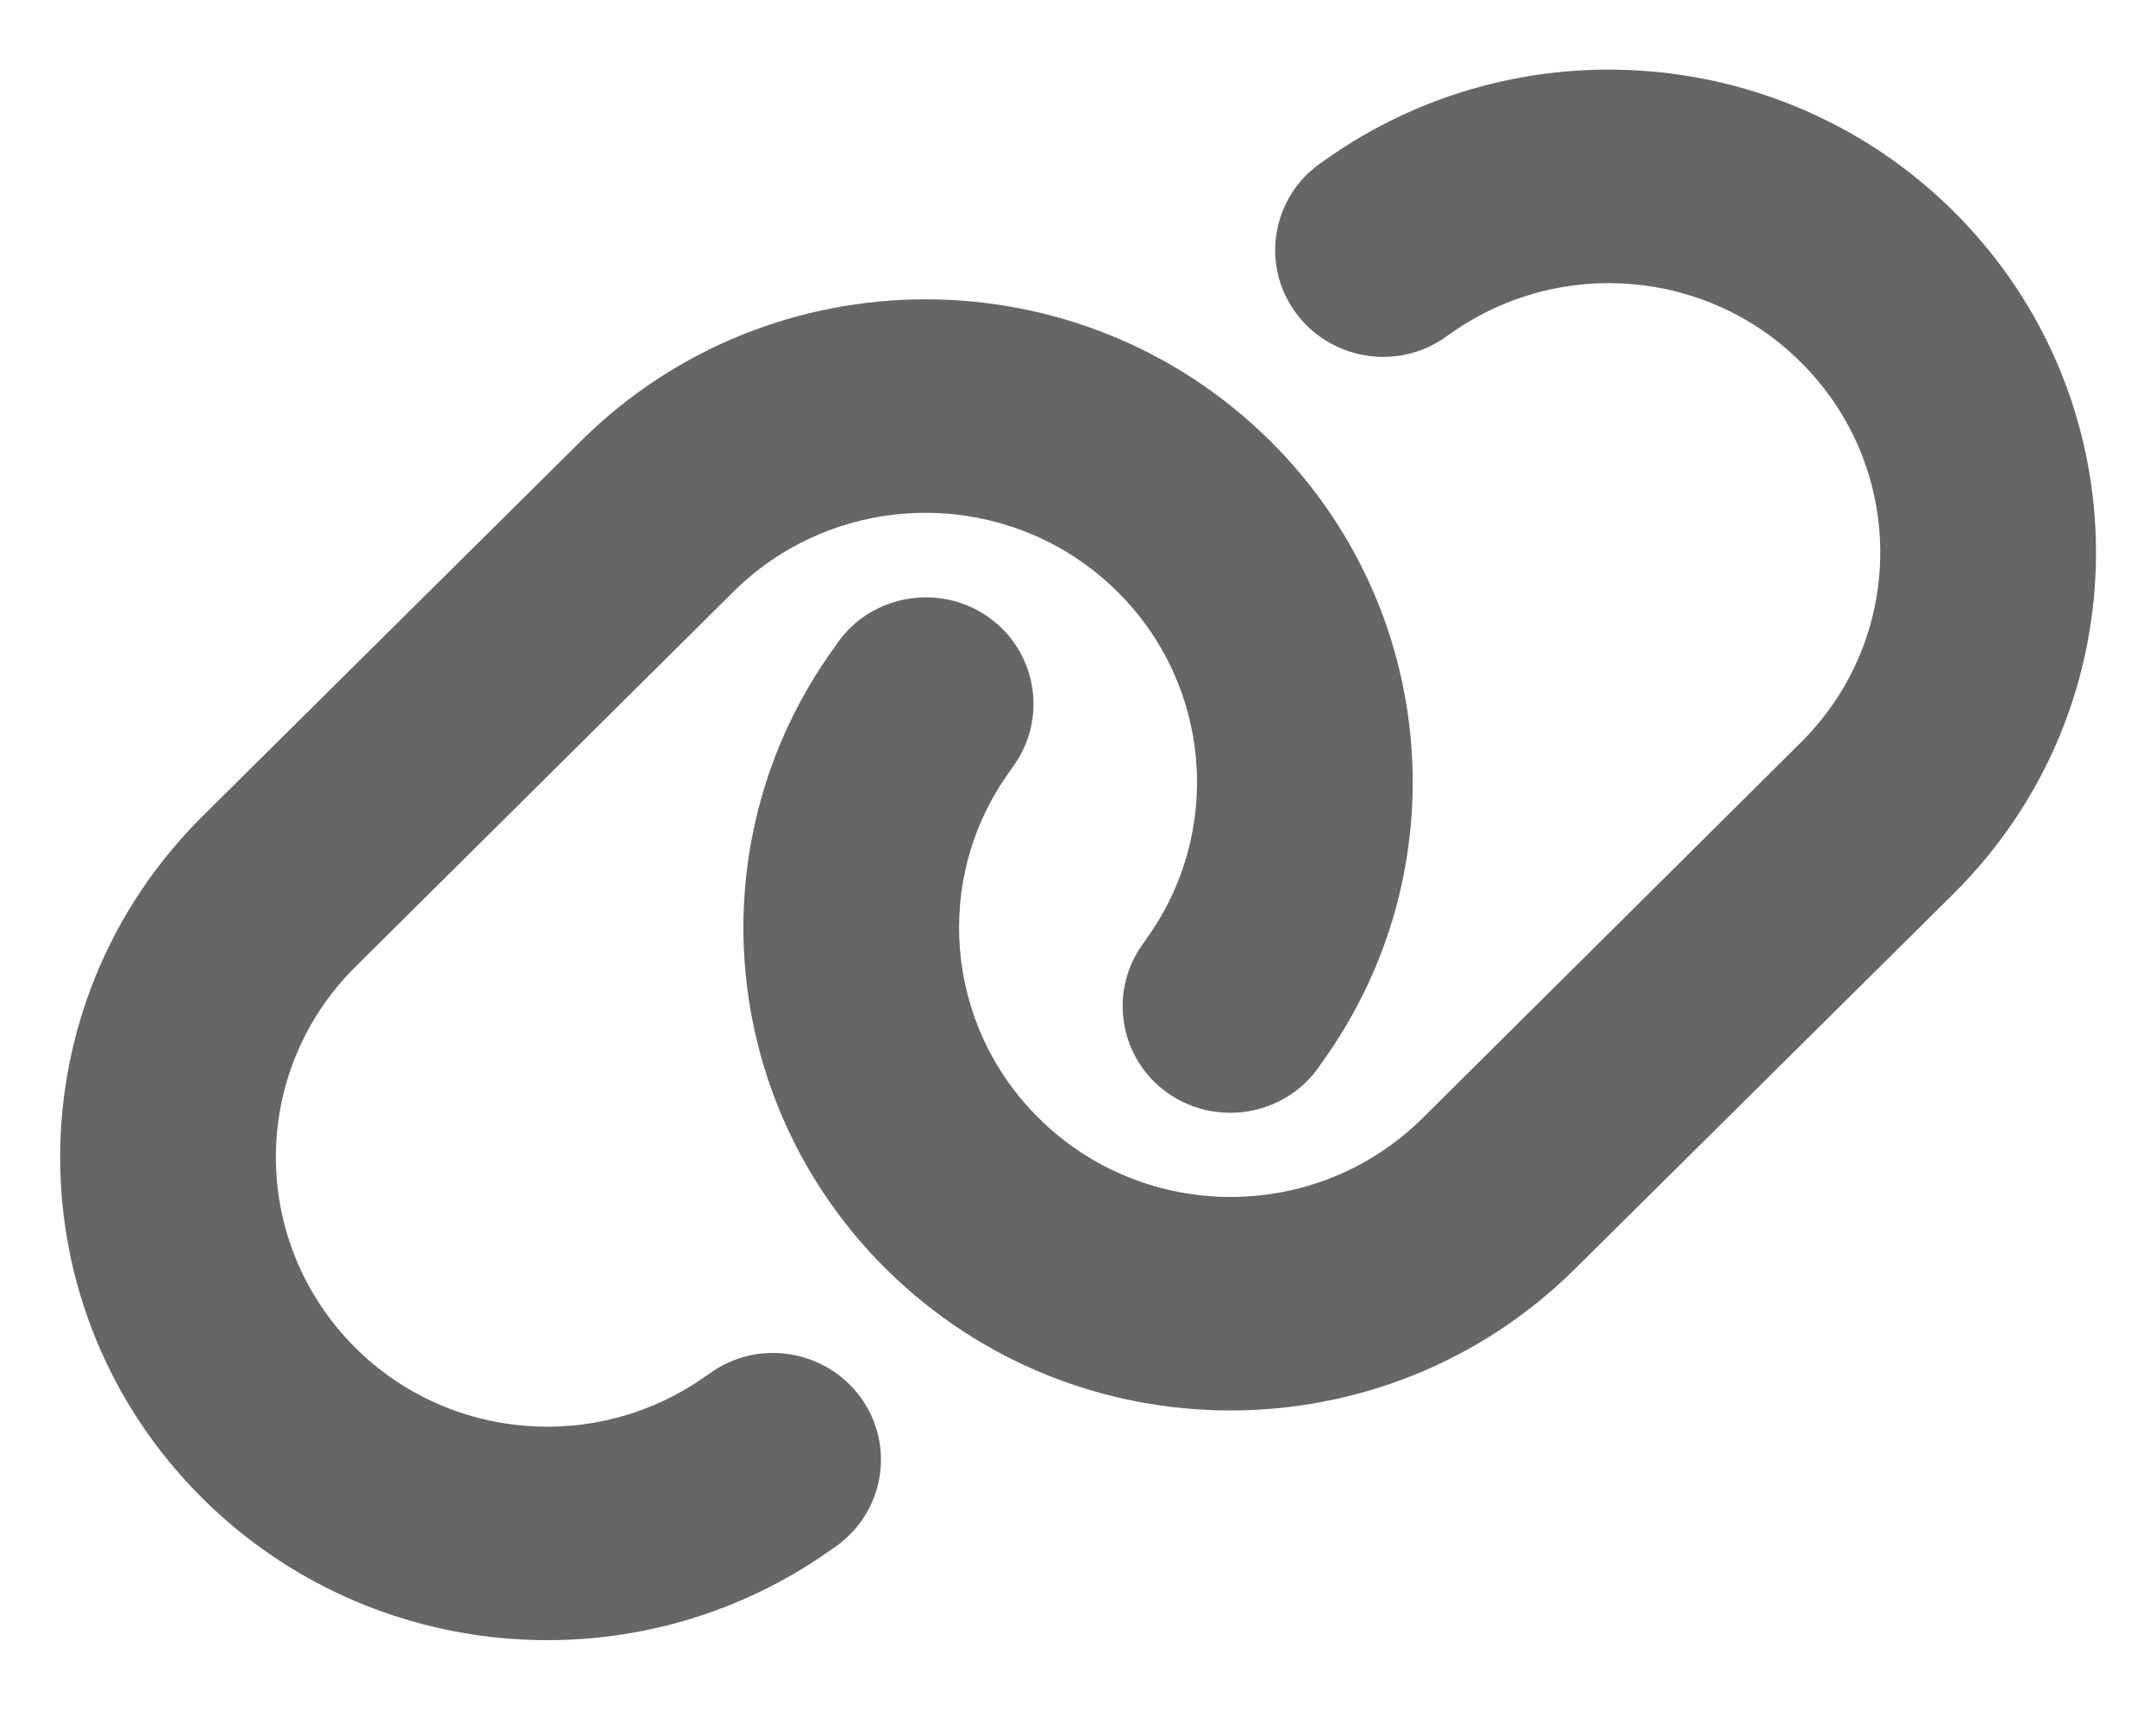 <svg width="29" height="23" viewBox="0 0 29 23" fill="none" xmlns="http://www.w3.org/2000/svg">
<g clip-path="url(#clip0_1894_575)">
<path d="M26.273 12.026C28.833 9.488 28.833 5.377 26.273 2.839C24.008 0.593 20.437 0.301 17.831 2.147L17.759 2.197C17.106 2.66 16.957 3.558 17.424 4.2C17.89 4.843 18.797 4.995 19.445 4.533L19.517 4.483C20.971 3.455 22.961 3.616 24.22 4.87C25.648 6.285 25.648 8.576 24.22 9.991L19.136 15.04C17.709 16.455 15.398 16.455 13.971 15.04C12.707 13.787 12.543 11.815 13.581 10.377L13.631 10.305C14.098 9.658 13.944 8.76 13.296 8.302C12.648 7.843 11.737 7.992 11.275 8.634L11.225 8.706C9.358 11.284 9.652 14.824 11.918 17.07C14.478 19.608 18.624 19.608 21.184 17.07L26.273 12.026ZM2.729 10.975C0.169 13.513 0.169 17.623 2.729 20.161C4.994 22.407 8.565 22.699 11.17 20.853L11.243 20.803C11.895 20.341 12.045 19.442 11.578 18.8C11.111 18.158 10.205 18.005 9.557 18.468L9.485 18.517C8.03 19.546 6.041 19.384 4.781 18.131C3.354 16.711 3.354 14.42 4.781 13.005L9.865 7.96C11.293 6.545 13.604 6.545 15.031 7.96C16.295 9.214 16.458 11.186 15.421 12.628L15.371 12.7C14.904 13.346 15.058 14.245 15.706 14.703C16.354 15.161 17.265 15.013 17.727 14.371L17.777 14.299C19.644 11.716 19.349 8.176 17.084 5.93C14.524 3.392 10.377 3.392 7.817 5.93L2.729 10.975Z" fill="#666666"/>
</g>
<defs>
<clipPath id="clip0_1894_575">
<rect width="29" height="23" fill="white"/>
</clipPath>
</defs>
</svg>
